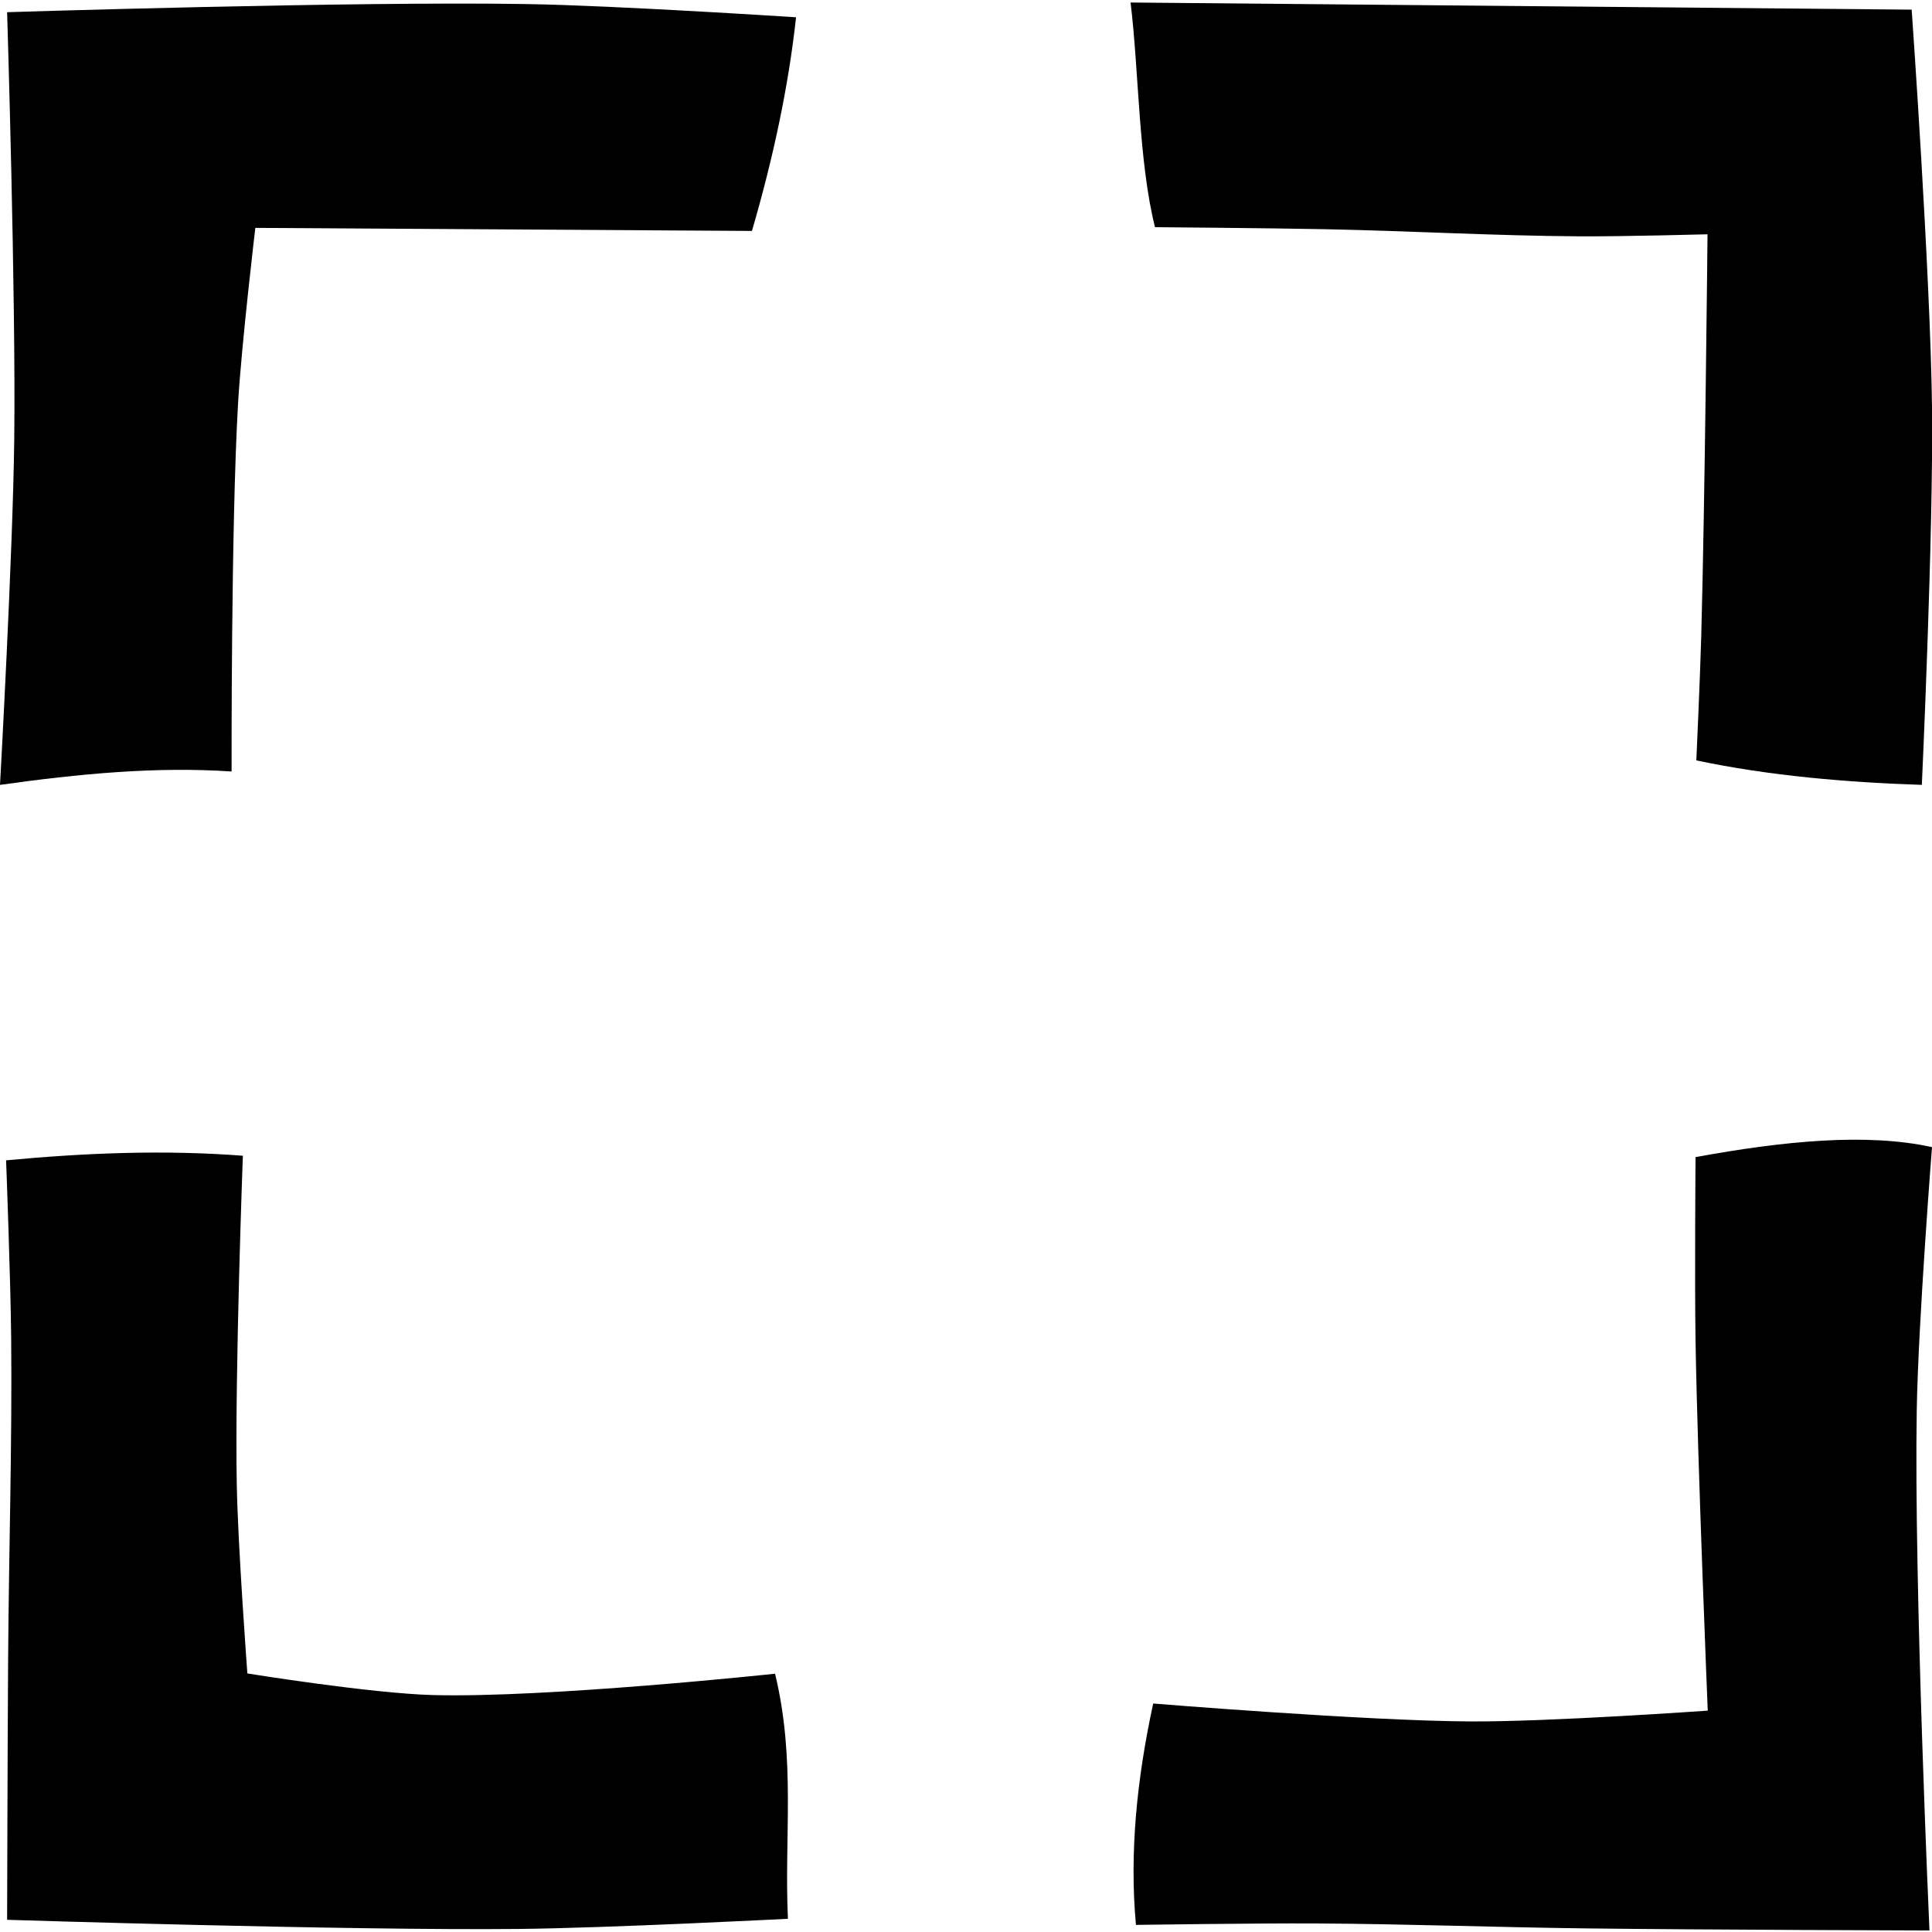 <?xml version="1.0" encoding="UTF-8" standalone="no"?>
<svg
   xmlns:dc="http://purl.org/dc/elements/1.1/"
   xmlns:cc="http://creativecommons.org/ns#"
   xmlns:rdf="http://www.w3.org/1999/02/22-rdf-syntax-ns#"
   xmlns:svg="http://www.w3.org/2000/svg"
   xmlns="http://www.w3.org/2000/svg"
   xmlns:sodipodi="http://sodipodi.sourceforge.net/DTD/sodipodi-0.dtd"
   xmlns:inkscape="http://www.inkscape.org/namespaces/inkscape"
   width="1024"
   height="1024"
   viewBox="0 0 1024 1024"
   version="1.1"
   id="svg4"
   sodipodi:docname="Icon_Fullscreen.svg"
   inkscape:version="1.0 (4035a4fb49, 2020-05-01)">
  <defs
     id="defs8" />
  <sodipodi:namedview
     id="namedview6"
     pagecolor="#505050"
     bordercolor="#eeeeee"
     borderopacity="1"
     inkscape:pageshadow="0"
     inkscape:pageopacity="0"
     inkscape:pagecheckerboard="true"
     showgrid="false"
     inkscape:current-layer="svg4"
     inkscape:document-rotation="0">
    <inkscape:grid
       type="xygrid"
       id="grid1477"
       dotted="true" />
  </sodipodi:namedview>
  <path
     style="fill:#000000;fill-opacity:1;stroke:#000000;stroke-width:0;stroke-linecap:butt;stroke-linejoin:miter;stroke-miterlimit:4;stroke-dasharray:none;stroke-opacity:1"
     d="m 3.771,6.465 c 0,0 183.715,-5.846 275.57,-4.31 47.579,0.796 142.585,7.004 142.585,7.004 C 417.881,46.156 409.772,83.966 398.546,122.399 L 135.329,120.782 c 0,0 -7.358,61.969 -9.159,93.101 -3.755,64.911 -3.417,195.03 -3.417,195.03 C 82.685,406.176 41.493,410.186 0,416 0,416 6.792,294.233 7.542,233.278 8.474,157.669 3.771,6.465 3.771,6.465 Z"
     id="path838"
     sodipodi:nodetypes="cacccaccac" />
  <path
     sodipodi:nodetypes="caccacaccaac"
     id="path838-2"
     d="m 3.771,1017.535 c 0,0 180.65,5.743 270.99,4.849 47.65,-0.472 142.855,-5.388 142.855,-5.388 -2.033,-43.229 4.257,-84.081 -6.819,-129.894 0,0 -120.858,12.943 -181.431,11.314 -32.961,-0.887 -98.254,-11.456 -98.254,-11.456 0,0 -4.995,-66.847 -5.622,-100.341 -1.085,-58.016 3.232,-174.048 3.232,-174.048 -41.83,-3.225 -83.661,-1.501 -125.491,2.432 0,0 2.395,63.007 2.694,94.527 0.534,56.389 -1.237,112.777 -1.616,169.167 -0.311,46.278 -0.539,138.837 -0.539,138.837 z"
     style="fill:#000000;fill-opacity:1;stroke:#000000;stroke-width:0;stroke-linecap:butt;stroke-linejoin:miter;stroke-miterlimit:4;stroke-dasharray:none;stroke-opacity:1" />
  <path
     sodipodi:nodetypes="cccaacaccac"
     id="path838-6"
     d="M 1013.225,5.118 599.222,1.333 c 4.477,36.63 4.165,83.885 12.948,119.079 0,0 60.212,0.477 90.313,1.077 44.961,0.897 89.888,3.501 134.857,3.771 22.562,0.136 67.679,-1.077 67.679,-1.077 0,0 -1.373,142.281 -3.336,213.394 -0.602,21.825 -2.59,65.447 -2.59,65.447 38.467,8.142 79.685,11.67 119.52,12.975 0,0 6.198,-133.568 5.388,-200.381 -0.852,-70.254 -10.775,-210.501 -10.775,-210.501 z"
     style="fill:#000000;fill-opacity:1;stroke:#000000;stroke-width:0;stroke-linecap:butt;stroke-linejoin:miter;stroke-miterlimit:4;stroke-dasharray:none;stroke-opacity:1" />
  <path
     style="fill:#000000;fill-opacity:1;stroke:#000000;stroke-width:0;stroke-linecap:butt;stroke-linejoin:miter;stroke-miterlimit:4;stroke-dasharray:none;stroke-opacity:1"
     d="m 1022.653,1023.192 c 0,0 -121.264,-0.359 -181.891,-1.097 -47.821,-0.582 -95.626,-2.381 -143.45,-2.628 -31.747,-0.164 -95.238,0.762 -95.238,0.762 -3.498,-38.02 0.465,-77.284 9.143,-117.333 0,0 112.028,9.195 168.176,9.501 41.96,0.229 125.751,-5.73 125.751,-5.73 0,0 -5.387,-130.549 -6.465,-195.864 -0.536,-32.504 0,-97.524 0,-97.524 C 945.539,604.737 989.262,600.378 1024,608 c 0,0 -7.302,92.881 -8.081,139.429 -1.539,91.936 6.734,275.763 6.734,275.763 z"
     id="path838-2-2"
     sodipodi:nodetypes="caaccacaccac" />
</svg>
